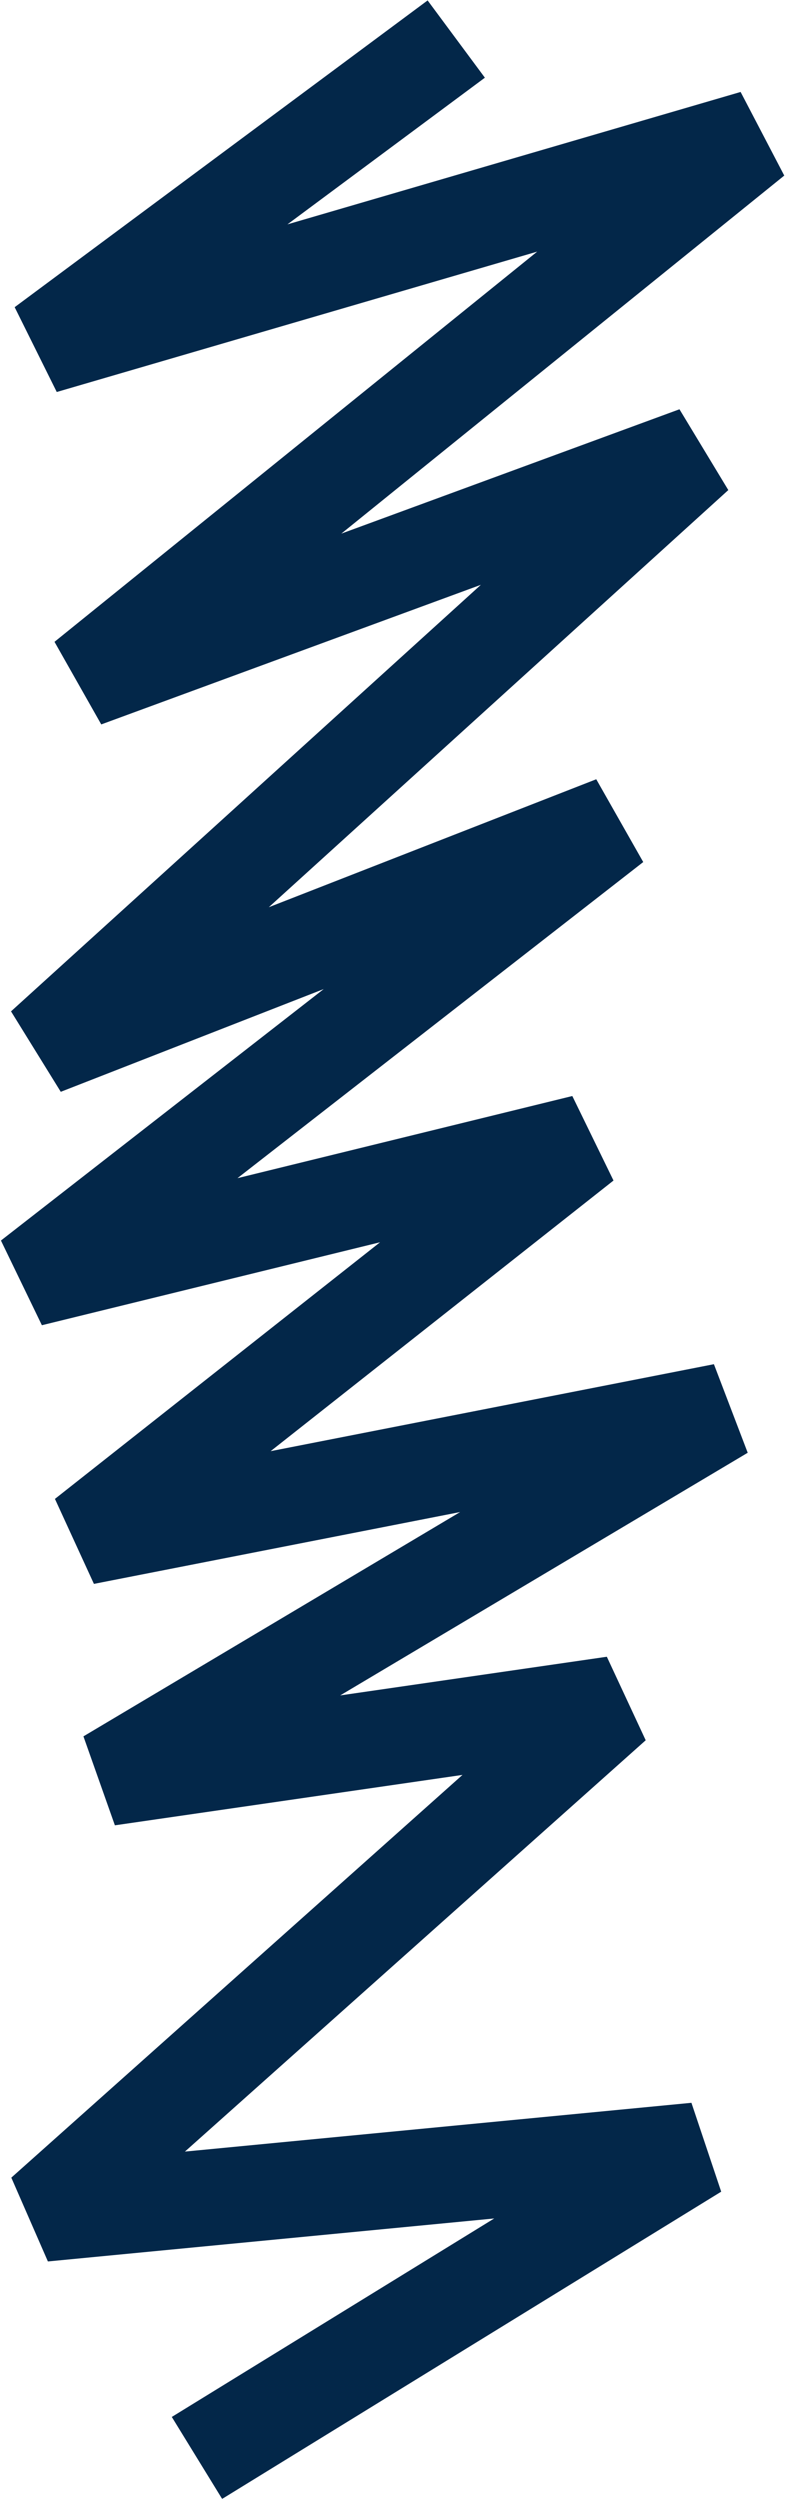 <?xml version="1.0" encoding="UTF-8"?> <svg xmlns="http://www.w3.org/2000/svg" width="825" height="2624" viewBox="0 0 825 2624" fill="none"><path d="M479.5 41L45.5 363L792.5 145L89 713L731.5 477L45.5 1099L645 865L32 1342L613.5 1199.5L89 1613L760 1481.5L113.5 1866L645 1789L45.5 2323.5L731.5 2257.5L207 2580" stroke="#032749" stroke-width="101" stroke-linejoin="bevel"></path></svg> 